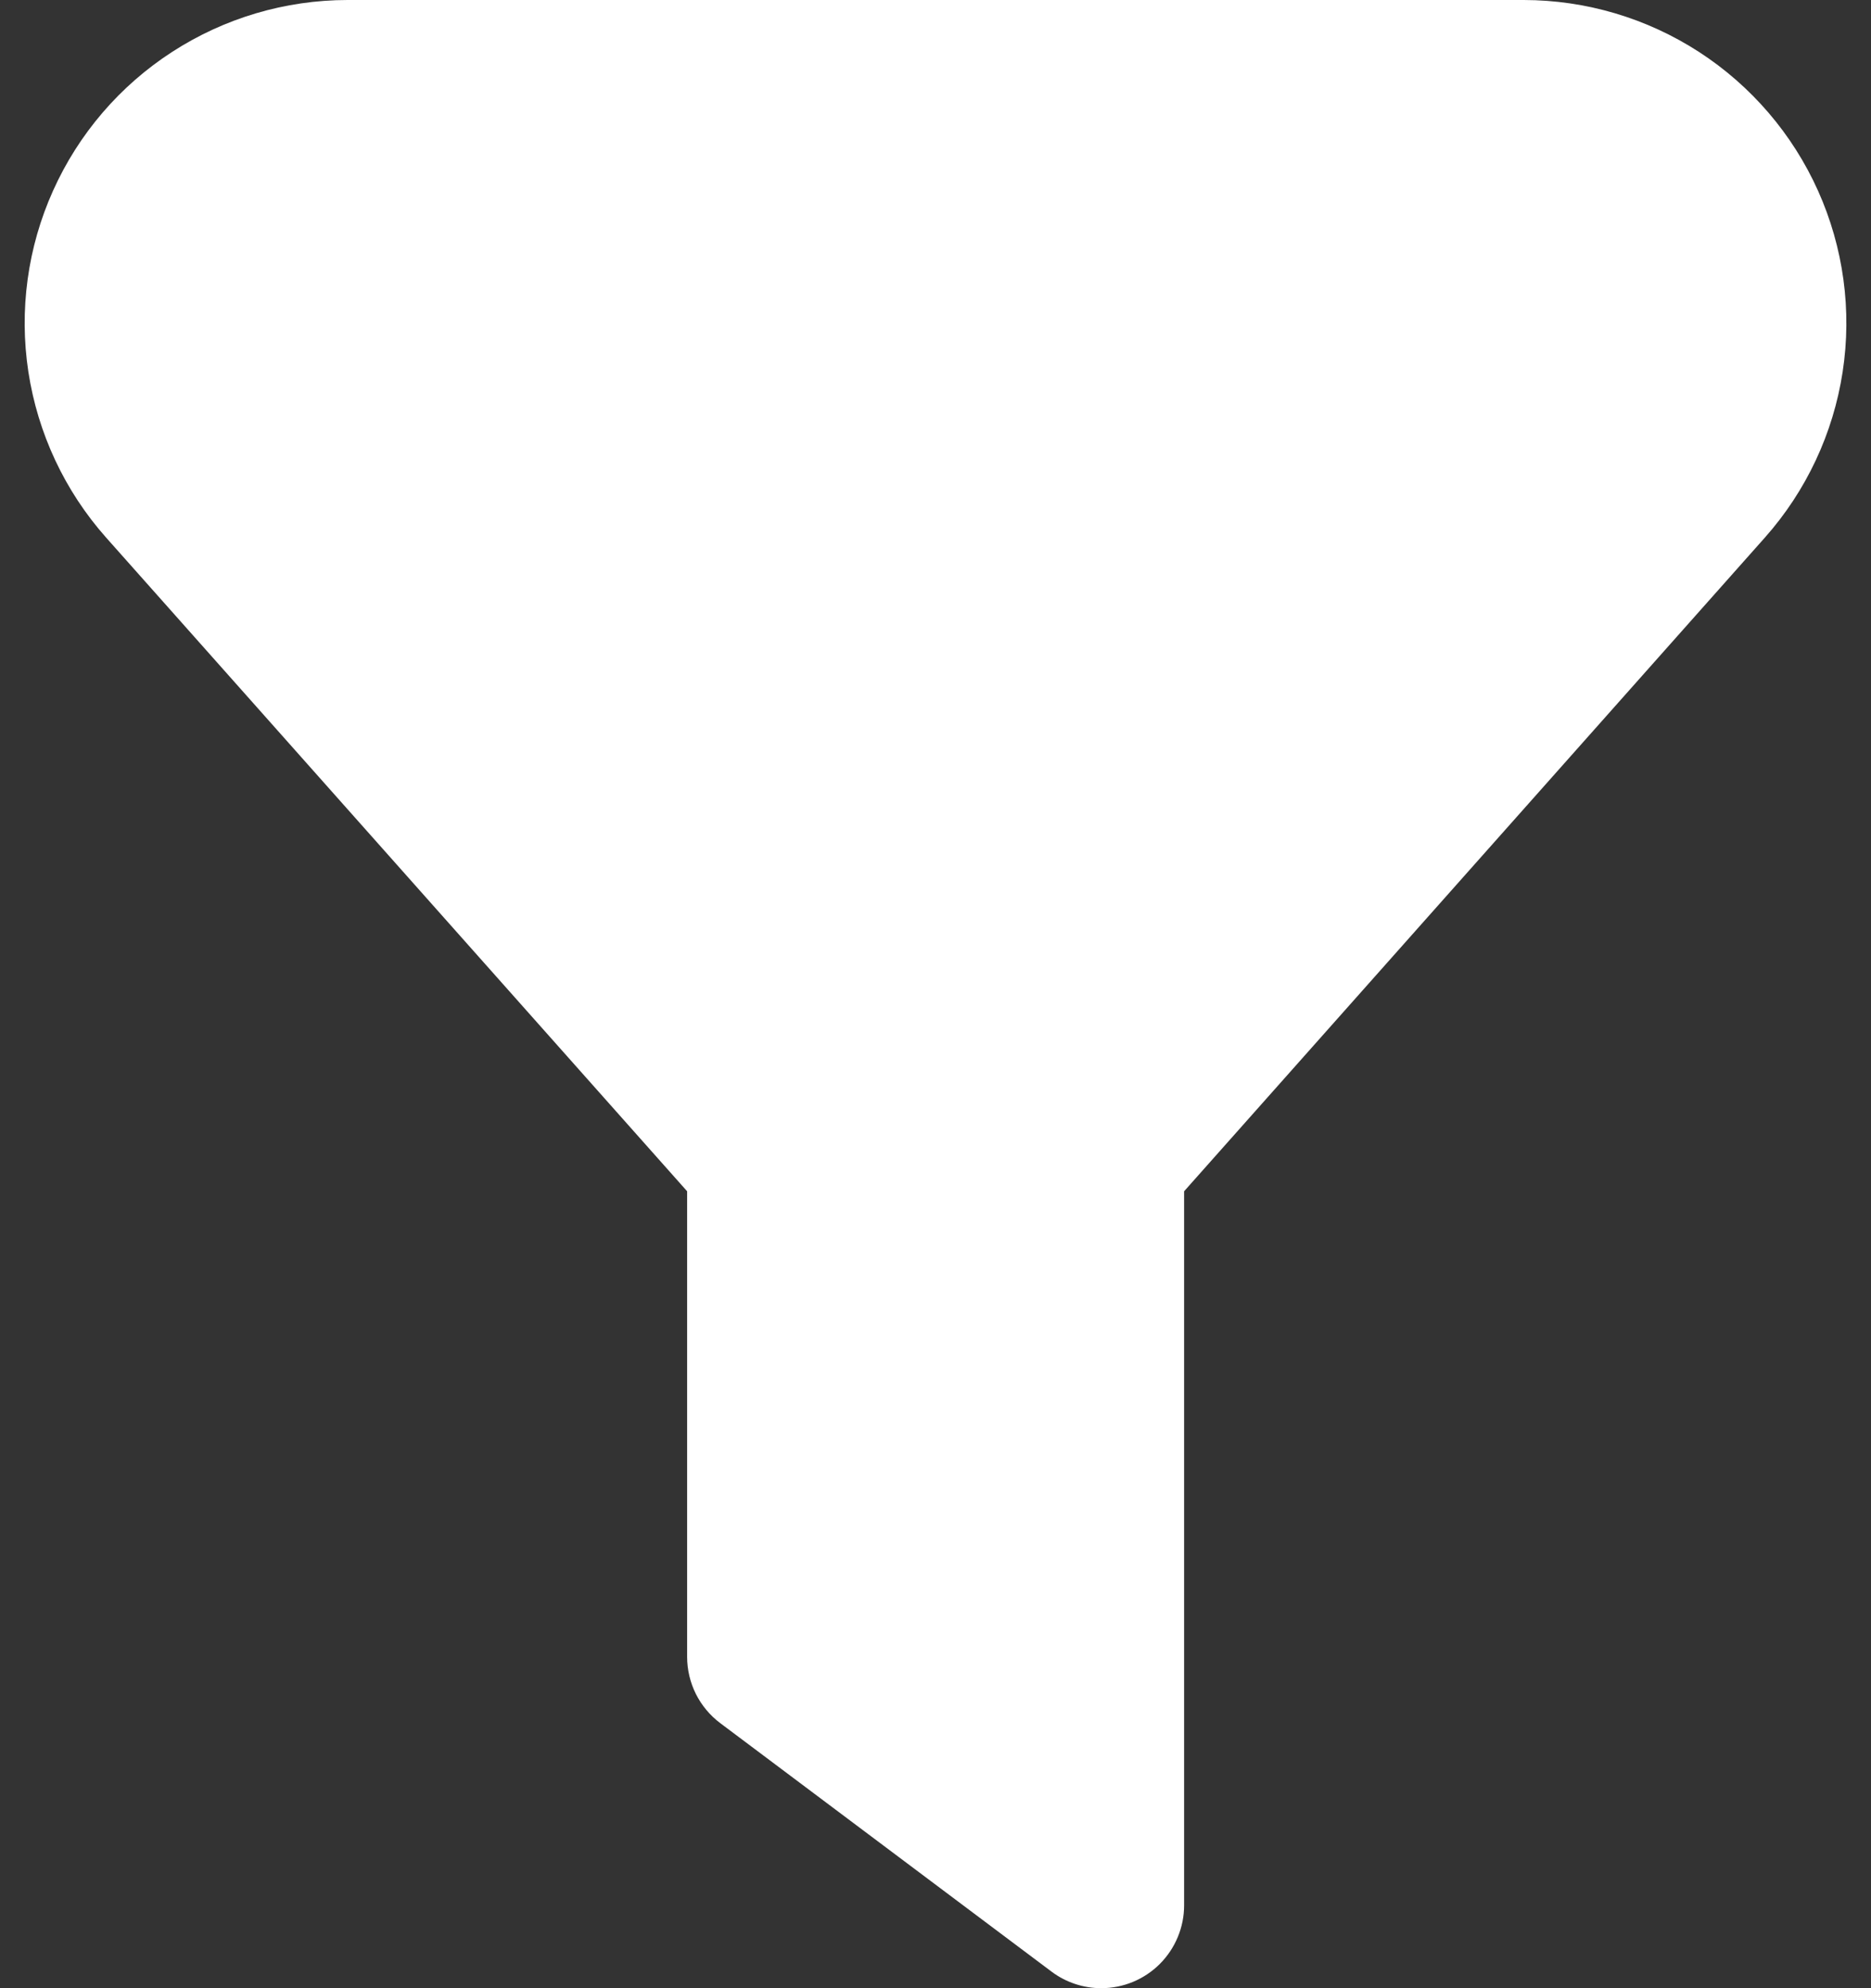 <svg width="32" height="34" viewBox="0 0 32 34" fill="none" xmlns="http://www.w3.org/2000/svg">
<rect x="0" y="0" width="32" height="34" fill="#333333" stroke="none"/>
<path d="M18.835 34C18.529 34 18.23 33.901 17.985 33.717L12.318 29.467C12.142 29.335 12 29.164 11.901 28.967C11.803 28.77 11.752 28.553 11.752 28.333V20.372L1.812 9.19C1.106 8.394 0.646 7.41 0.485 6.358C0.325 5.306 0.471 4.23 0.908 3.26C1.344 2.289 2.051 1.465 2.945 0.887C3.838 0.309 4.879 0.001 5.943 0L26.06 0C27.124 0.001 28.165 0.31 29.058 0.888C29.951 1.467 30.658 2.291 31.094 3.262C31.53 4.233 31.676 5.309 31.515 6.36C31.354 7.412 30.893 8.395 30.187 9.191L20.252 20.372V32.583C20.252 32.959 20.102 33.319 19.837 33.585C19.571 33.851 19.211 34 18.835 34Z" fill="white"/>
</svg>
